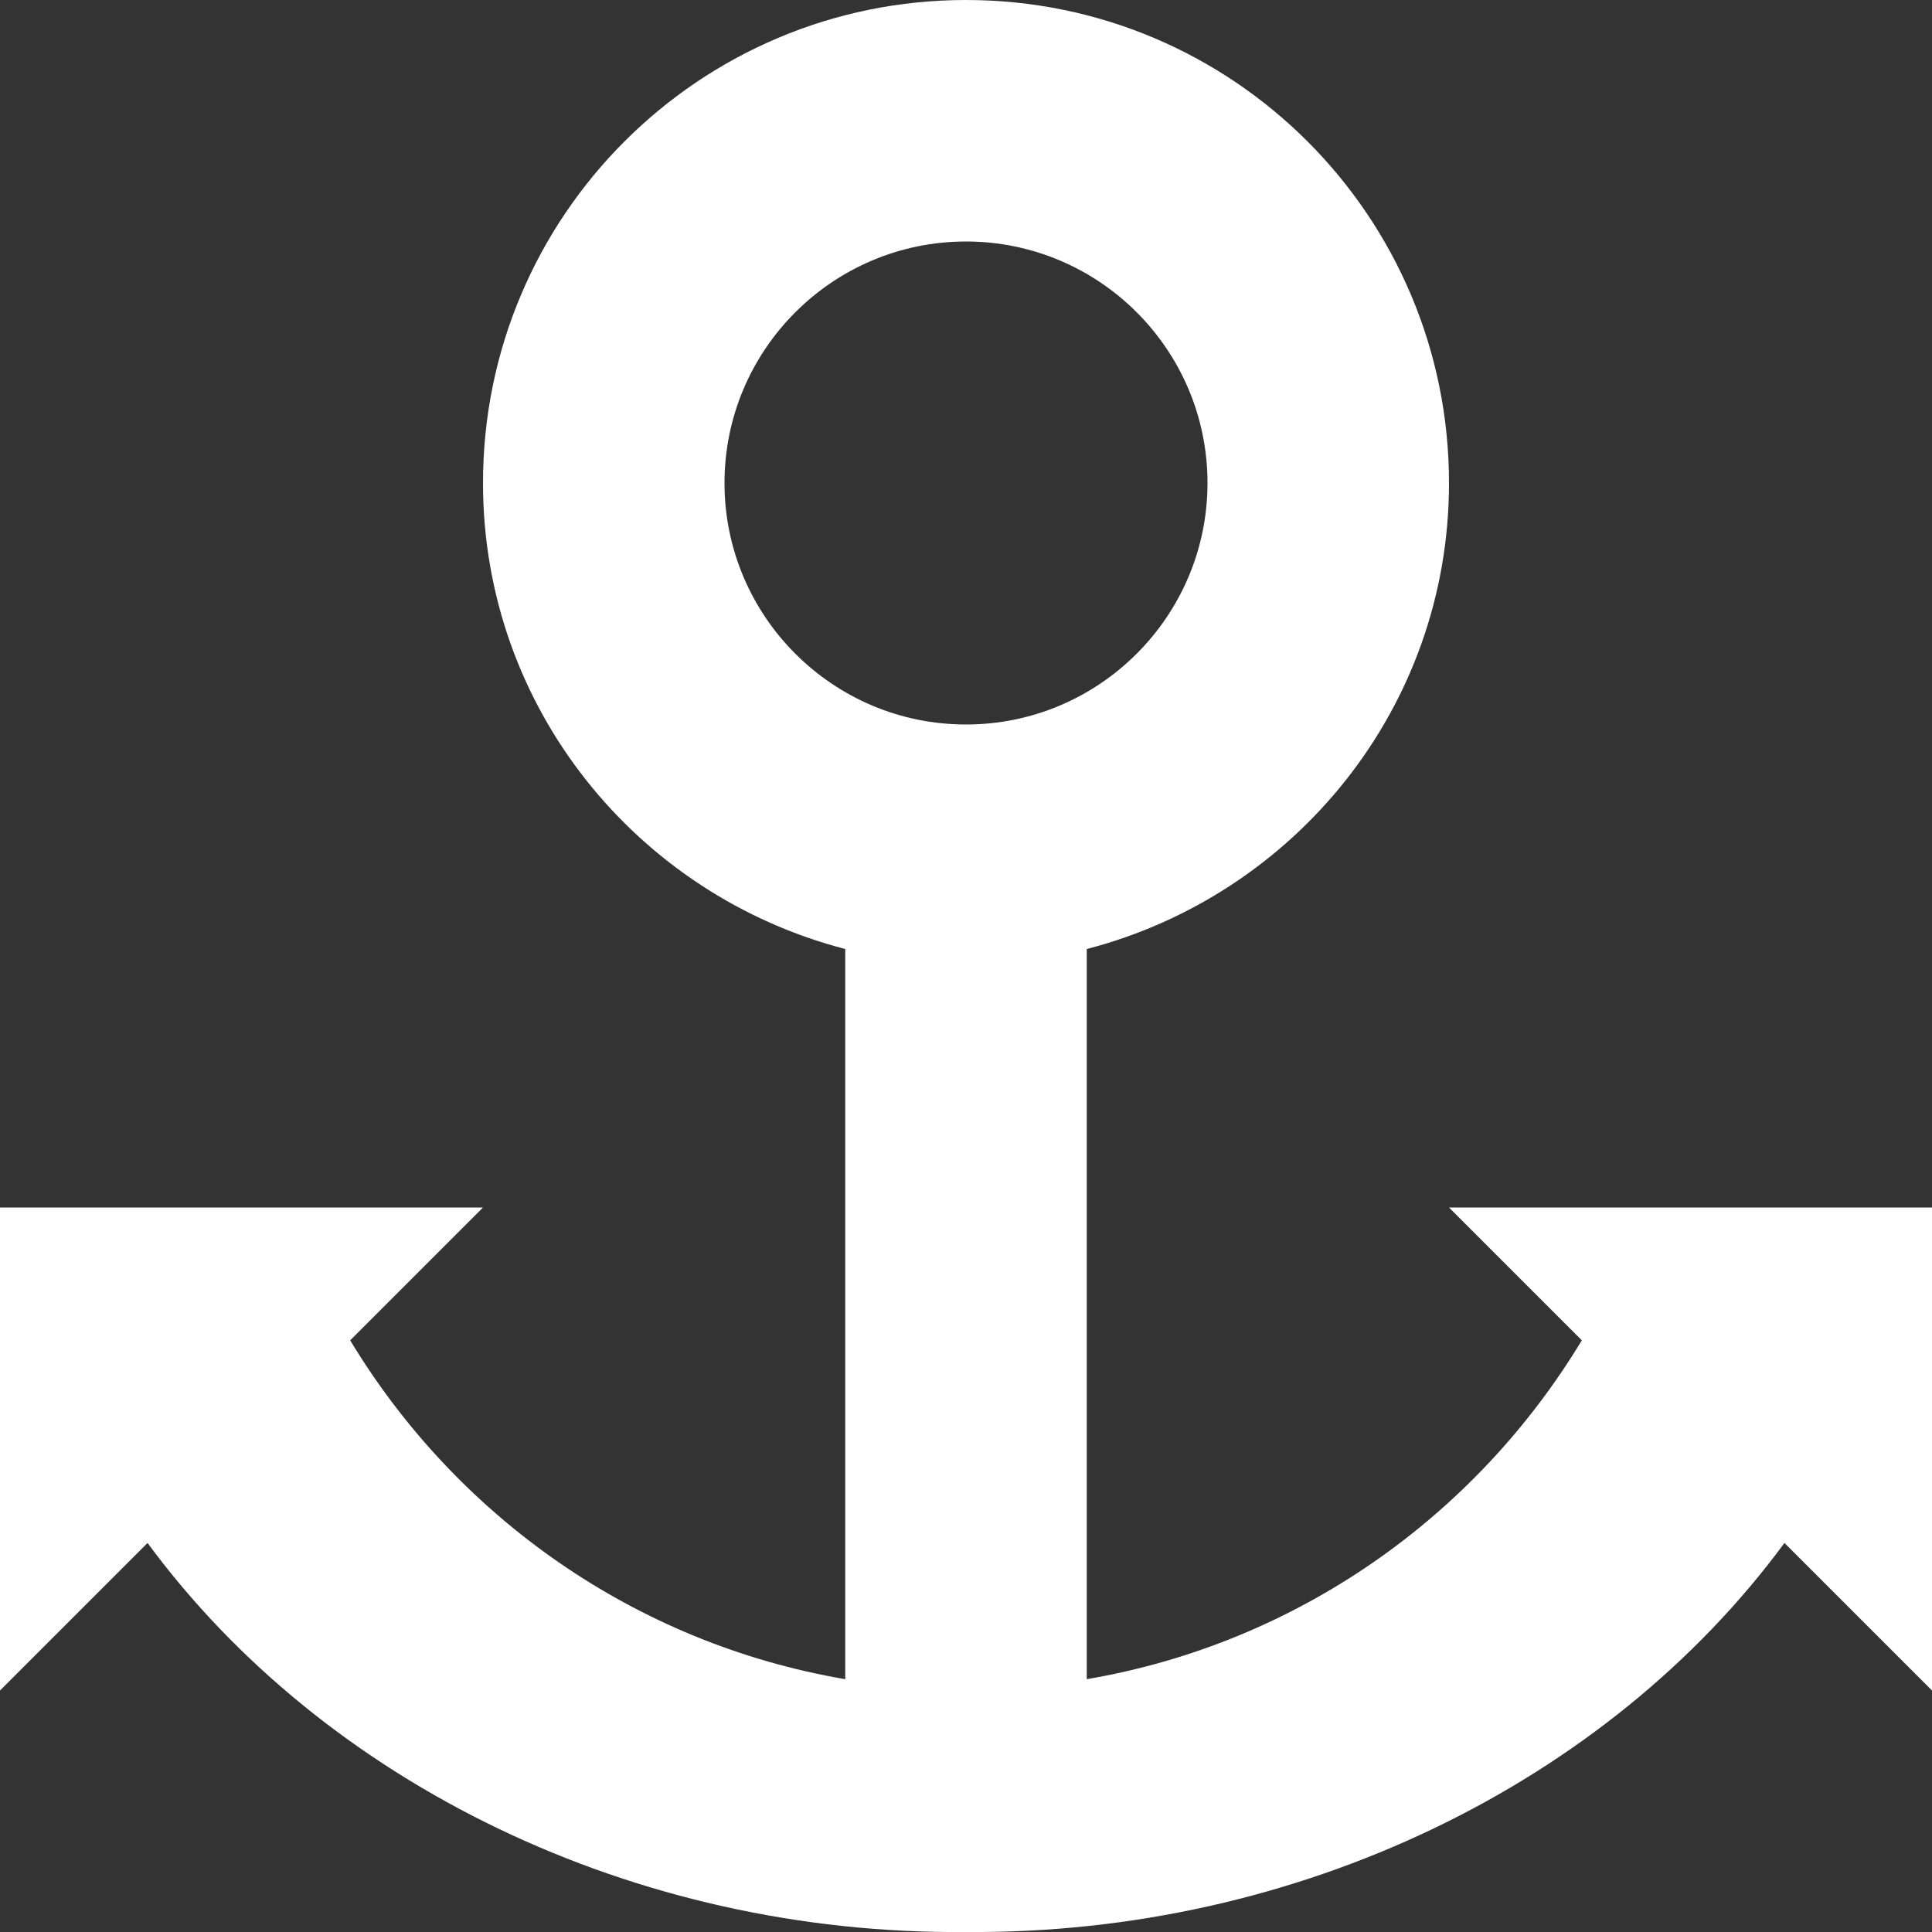 <?xml version="1.0" encoding="UTF-8"?>
<svg xmlns="http://www.w3.org/2000/svg" xmlns:xlink="http://www.w3.org/1999/xlink" version="1.1" id="Layer_1" x="0px" y="0px" viewBox="0 0 512 512" style="enable-background:new 0 0 512 512;" xml:space="preserve">
<rect x="0" y="0" width="512" height="512" fill="#333333" stroke="none"/>
<style type="text/css">
	.st0{fill:#FFFFFF;}
</style>
<path class="st0" d="M472.9,408.9C425.9,472.7,343.9,512.7,256,512c-87.9,0.8-169.9-39.3-216.9-103.1L0,448V320h128l-35.2,35.2  C121,401.9,168.3,435.5,224,445V251.5c-55.1-14.3-96-63.9-96-123.5C128,57.3,185.3,0,256,0c70.7,0,128,57.3,128,128  c0,59.6-40.9,109.2-96,123.5V445c55.7-9.5,103-43.1,131.2-89.8L384,320h128v128L472.9,408.9z M320,128c0-35.3-28.7-64-64-64  c-35.3,0-64,28.7-64,64s28.7,64,64,64C291.3,192,320,163.3,320,128z"></path>
</svg>
